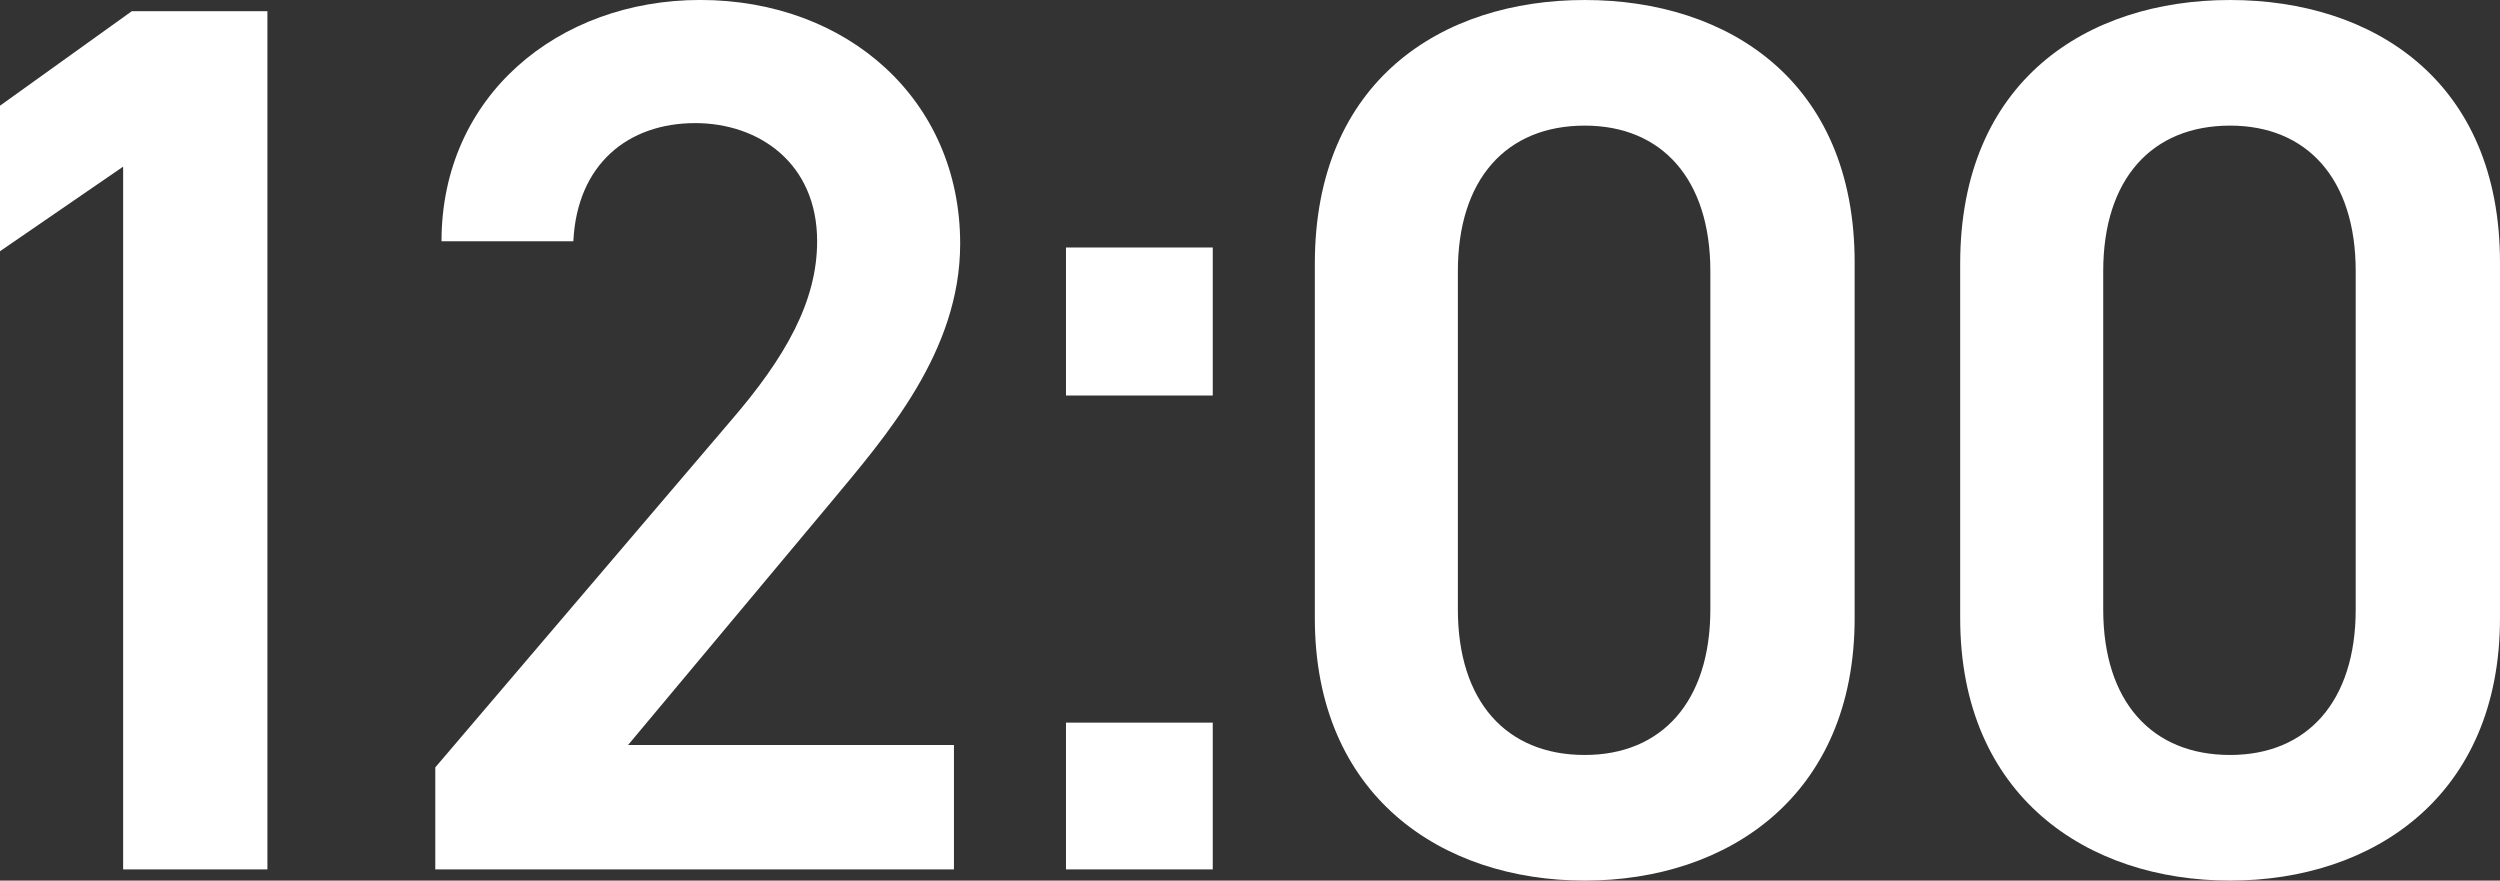 <svg xmlns="http://www.w3.org/2000/svg" width="321.608" height="113.282" viewBox="0 0 321.608 113.282">
  <rect x="0" y="0" width="321.608" height="113.282" fill="#333333" stroke="none"/>
  <g id="グループ_439" data-name="グループ 439" transform="translate(-4291.414 -2756.262)">
    <path id="パス_10065" data-name="パス 10065" d="M4325.814,2868.1h-18.56v-90.4l-15.84,10.88v-18.721l16.96-12.16h17.44Z" fill="#fff"/>
    <path id="パス_10066" data-name="パス 10066" d="M4414.133,2868.1h-66.722v-13.12l37.921-44.481c7.2-8.32,11.2-15.52,11.2-23.2,0-10.08-7.52-15.2-15.68-15.2-8.64,0-15.2,5.279-15.681,15.2h-16.96c0-18.721,15.04-31.041,33.281-31.041,18.88,0,33.441,12.8,33.441,31.361,0,13.92-9.6,24.8-16.641,33.28l-26.08,31.2h41.921Z" fill="#fff"/>
    <path id="パス_10067" data-name="パス 10067" d="M4447.426,2807.143h-18.881V2788.1h18.881Zm0,60.961h-18.881v-18.88h18.881Z" fill="#fff"/>
    <path id="パス_10068" data-name="パス 10068" d="M4495.28,2869.544c-18.4,0-34.721-10.88-34.721-33.76v-45.6c0-23.521,16.32-33.921,34.721-33.921s34.721,10.4,34.721,33.76v45.762C4530,2858.664,4513.681,2869.544,4495.28,2869.544Zm0-97.122c-10.08,0-16.321,6.88-16.321,18.721v43.521c0,11.84,6.241,18.72,16.321,18.72,9.92,0,16.16-6.88,16.16-18.72v-43.521C4511.44,2779.3,4505.2,2772.422,4495.28,2772.422Z" fill="#fff"/>
    <path id="パス_10069" data-name="パス 10069" d="M4578.3,2869.544c-18.4,0-34.721-10.88-34.721-33.76v-45.6c0-23.521,16.32-33.921,34.721-33.921s34.72,10.4,34.72,33.76v45.762C4613.022,2858.664,4596.7,2869.544,4578.3,2869.544Zm0-97.122c-10.08,0-16.321,6.88-16.321,18.721v43.521c0,11.84,6.241,18.72,16.321,18.72,9.921,0,16.16-6.88,16.16-18.72v-43.521C4594.462,2779.3,4588.223,2772.422,4578.3,2772.422Z" fill="#fff"/>
  </g>
</svg>
